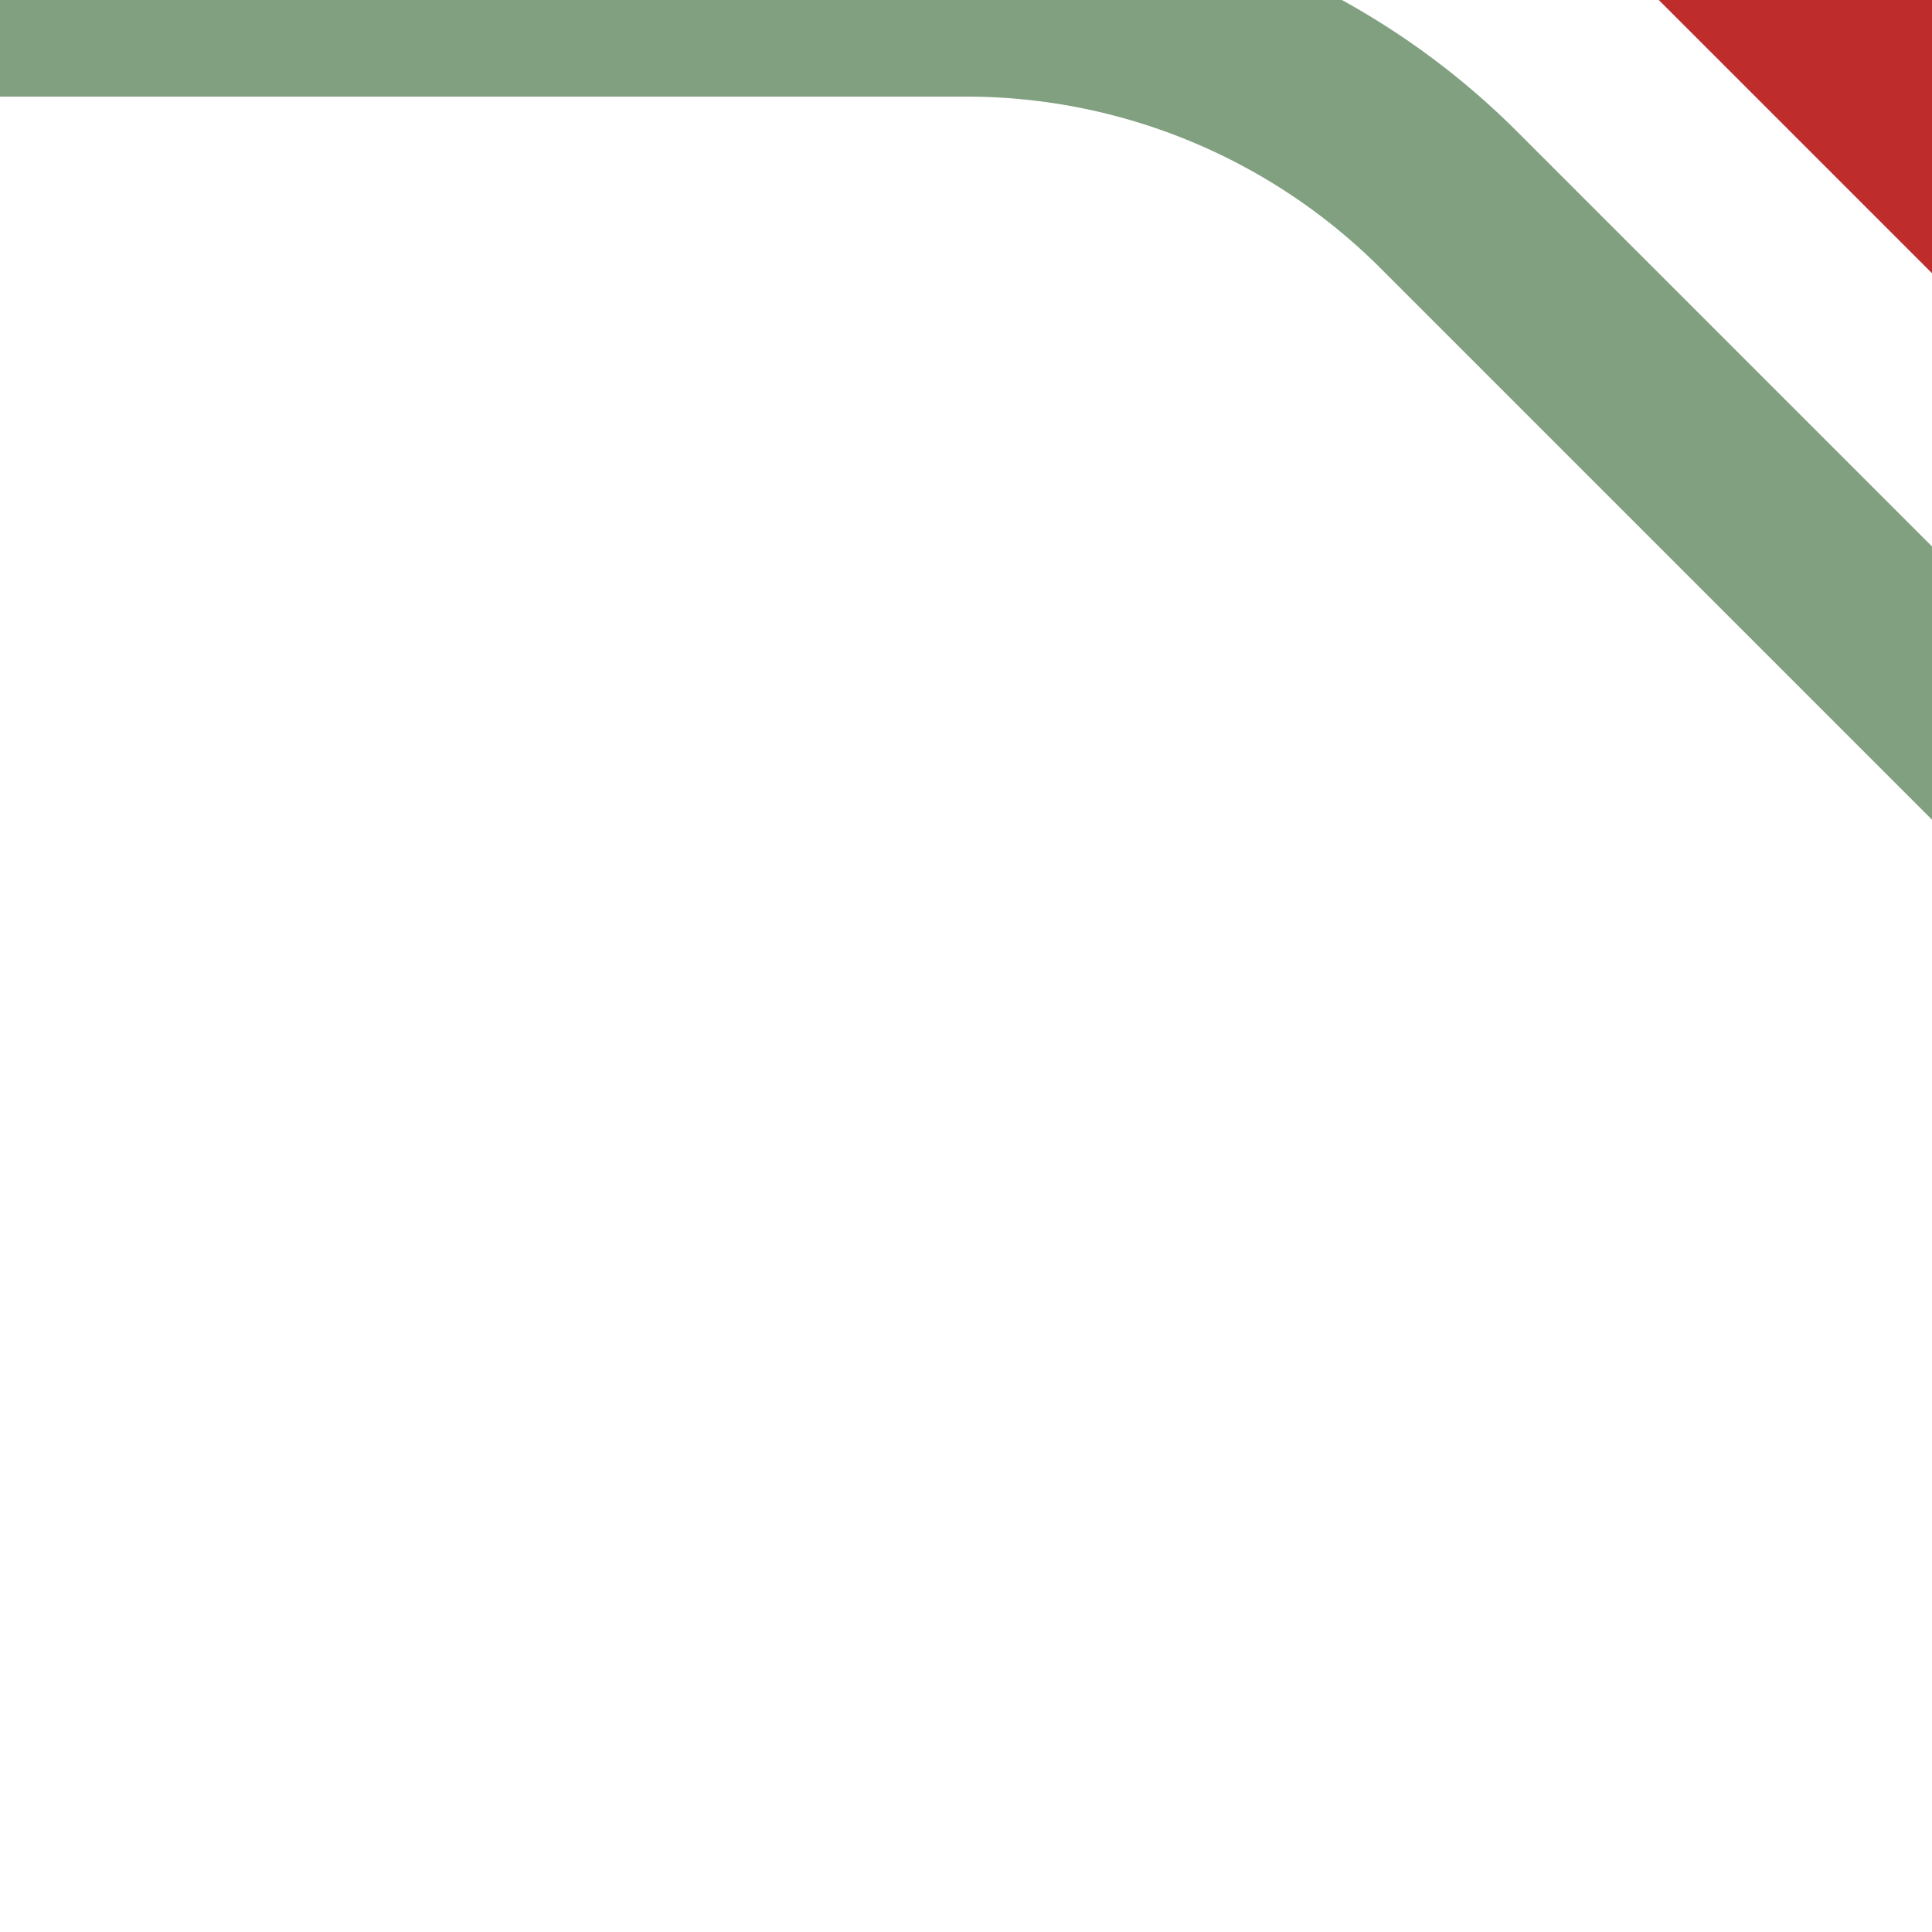 <?xml version="1.0" encoding="UTF-8"?>
<svg xmlns="http://www.w3.org/2000/svg" width="500" height="500">
 <title>h-STR2+r~GG</title>
 <path stroke="#80A080" d="M 525,201.78 375,51.78 A 176.78,176.78 0 0 0 250,0 H 0" stroke-width="50" fill="none"/>
 <path stroke="#BE2D2C" d="m 460,-40 80,80" stroke-width="100"/>
</svg>